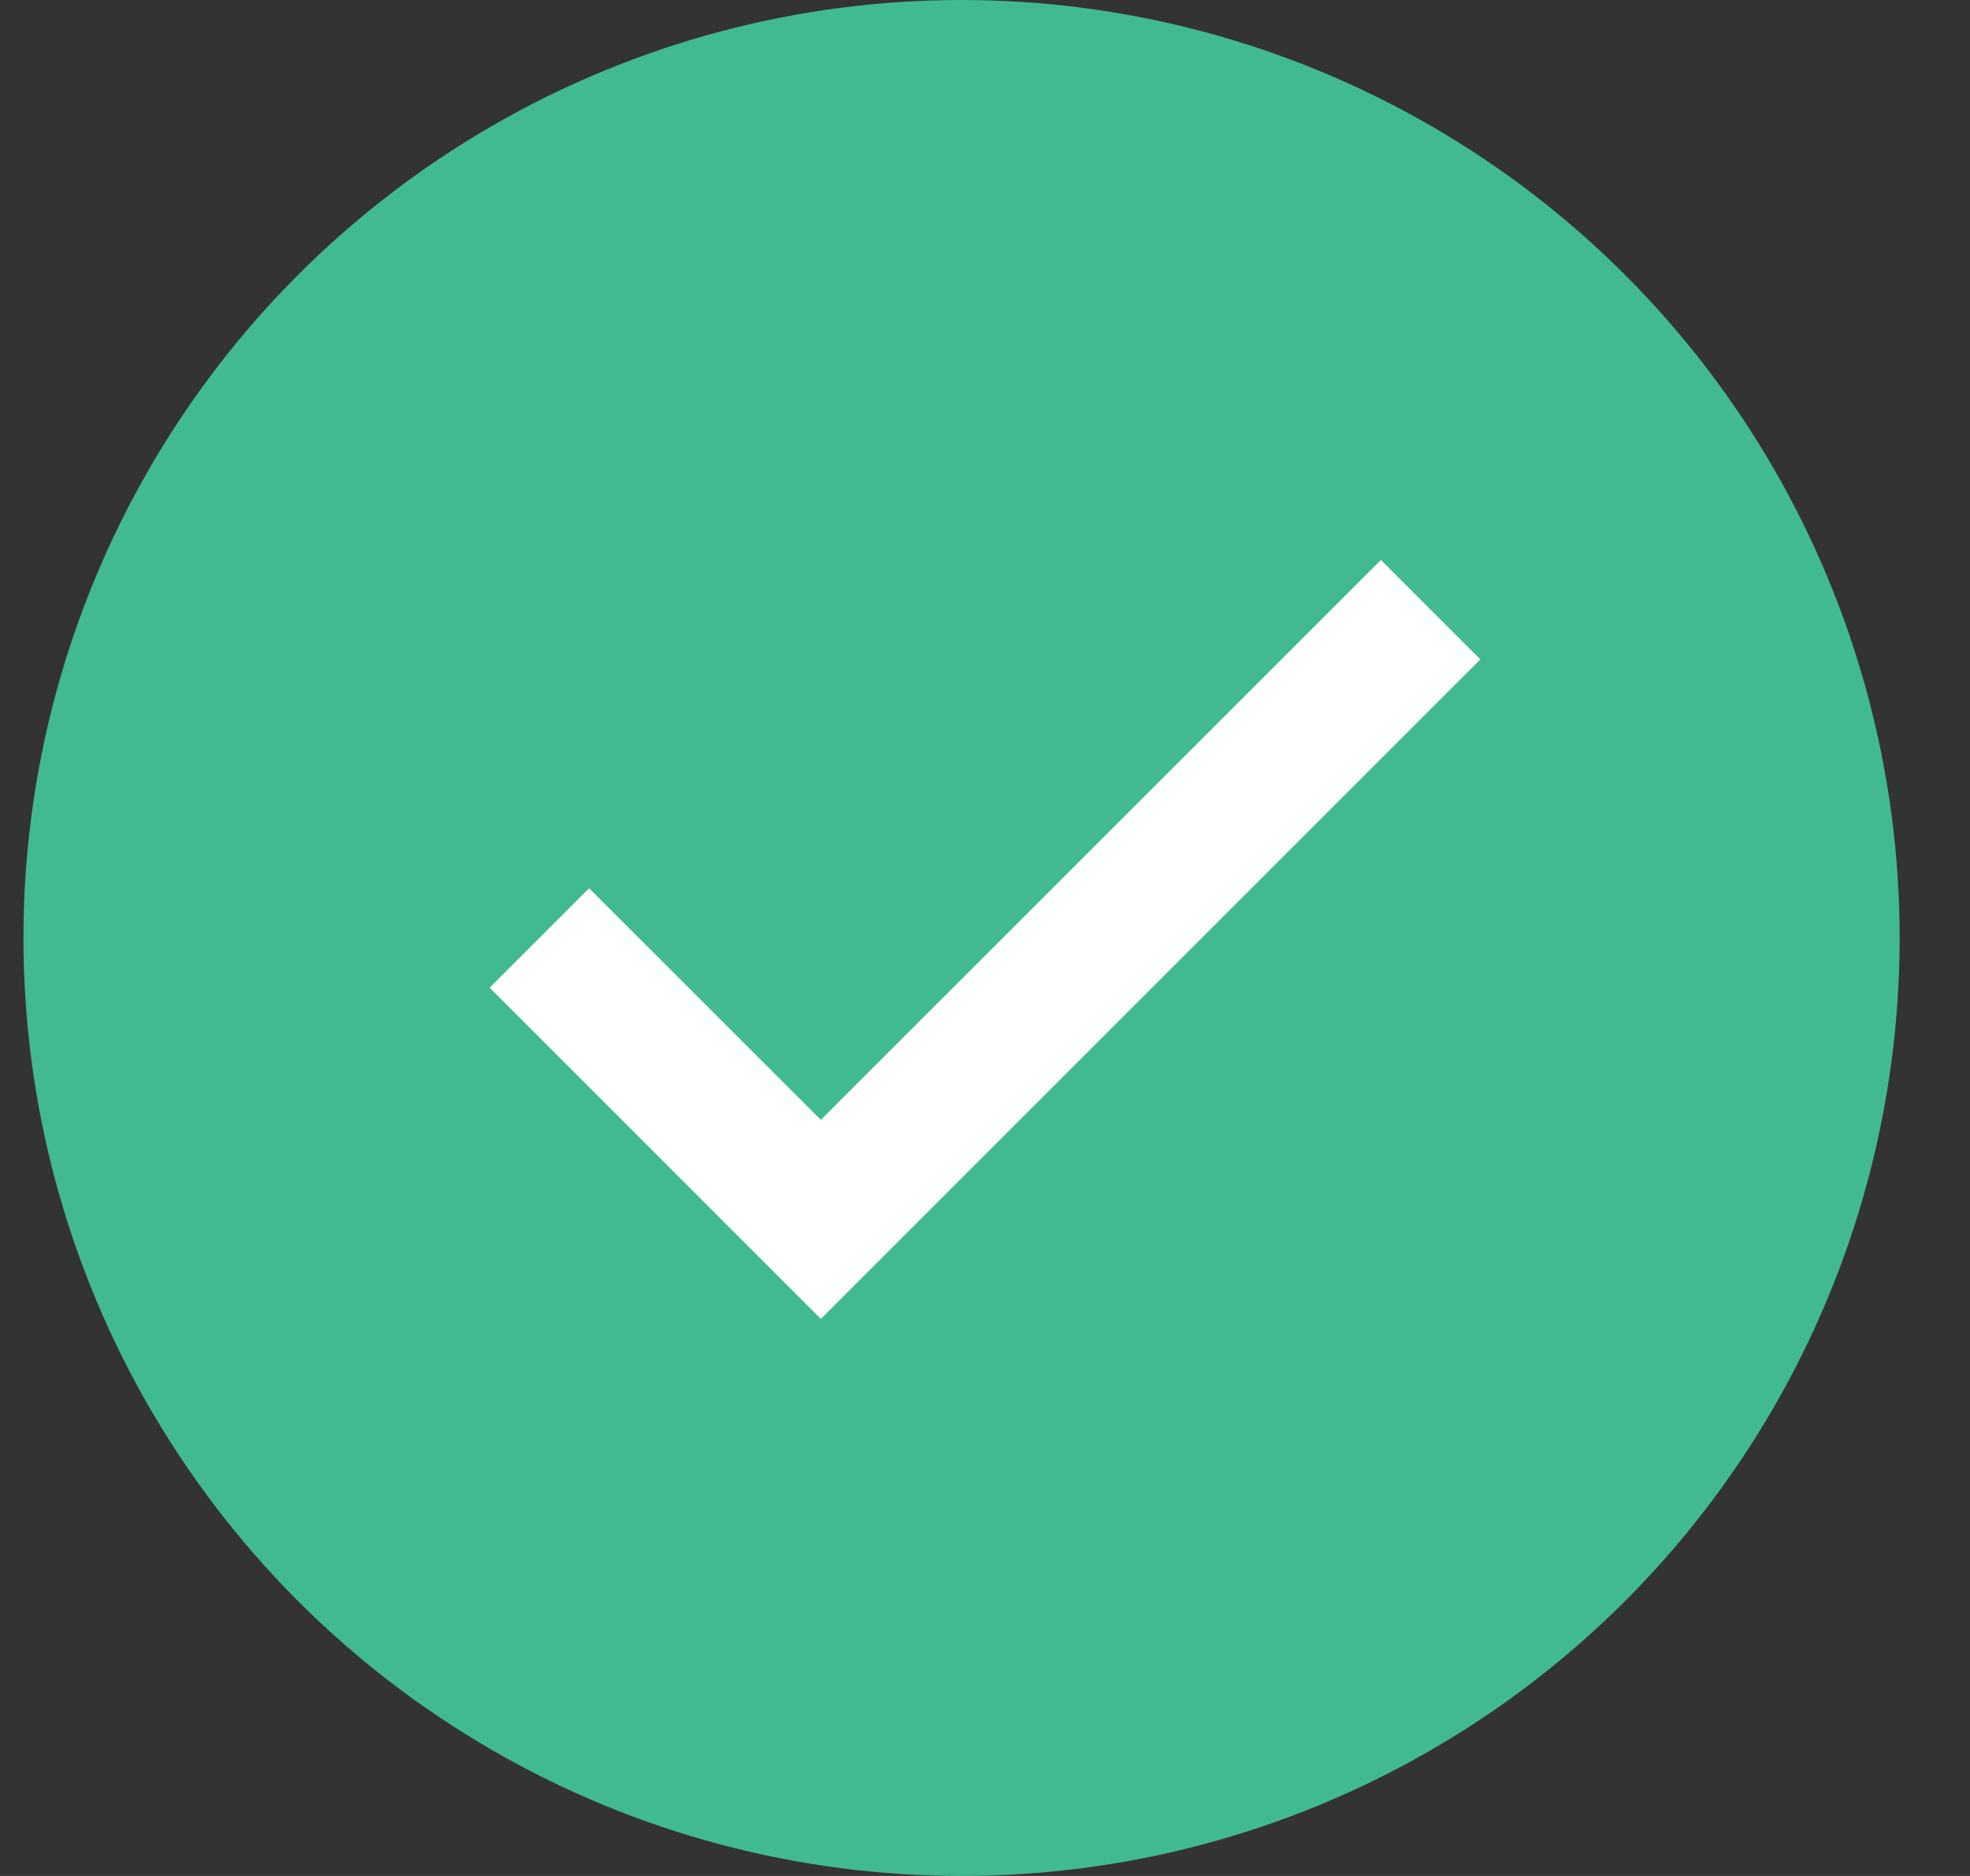 <?xml version="1.0" encoding="UTF-8"?> <svg xmlns="http://www.w3.org/2000/svg" width="21" height="20" viewBox="0 0 21 20" fill="none"><rect x="0" y="0" width="21" height="20" fill="#333333" stroke="none"/><circle cx="10.25" cy="10" r="10" fill="#42BA91"></circle><path fill-rule="evenodd" clip-rule="evenodd" d="M8.75 11.939L14.72 5.97L15.78 7.03L8.75 14.061L5.22 10.53L6.28 9.47L8.75 11.939Z" fill="white"></path></svg> 